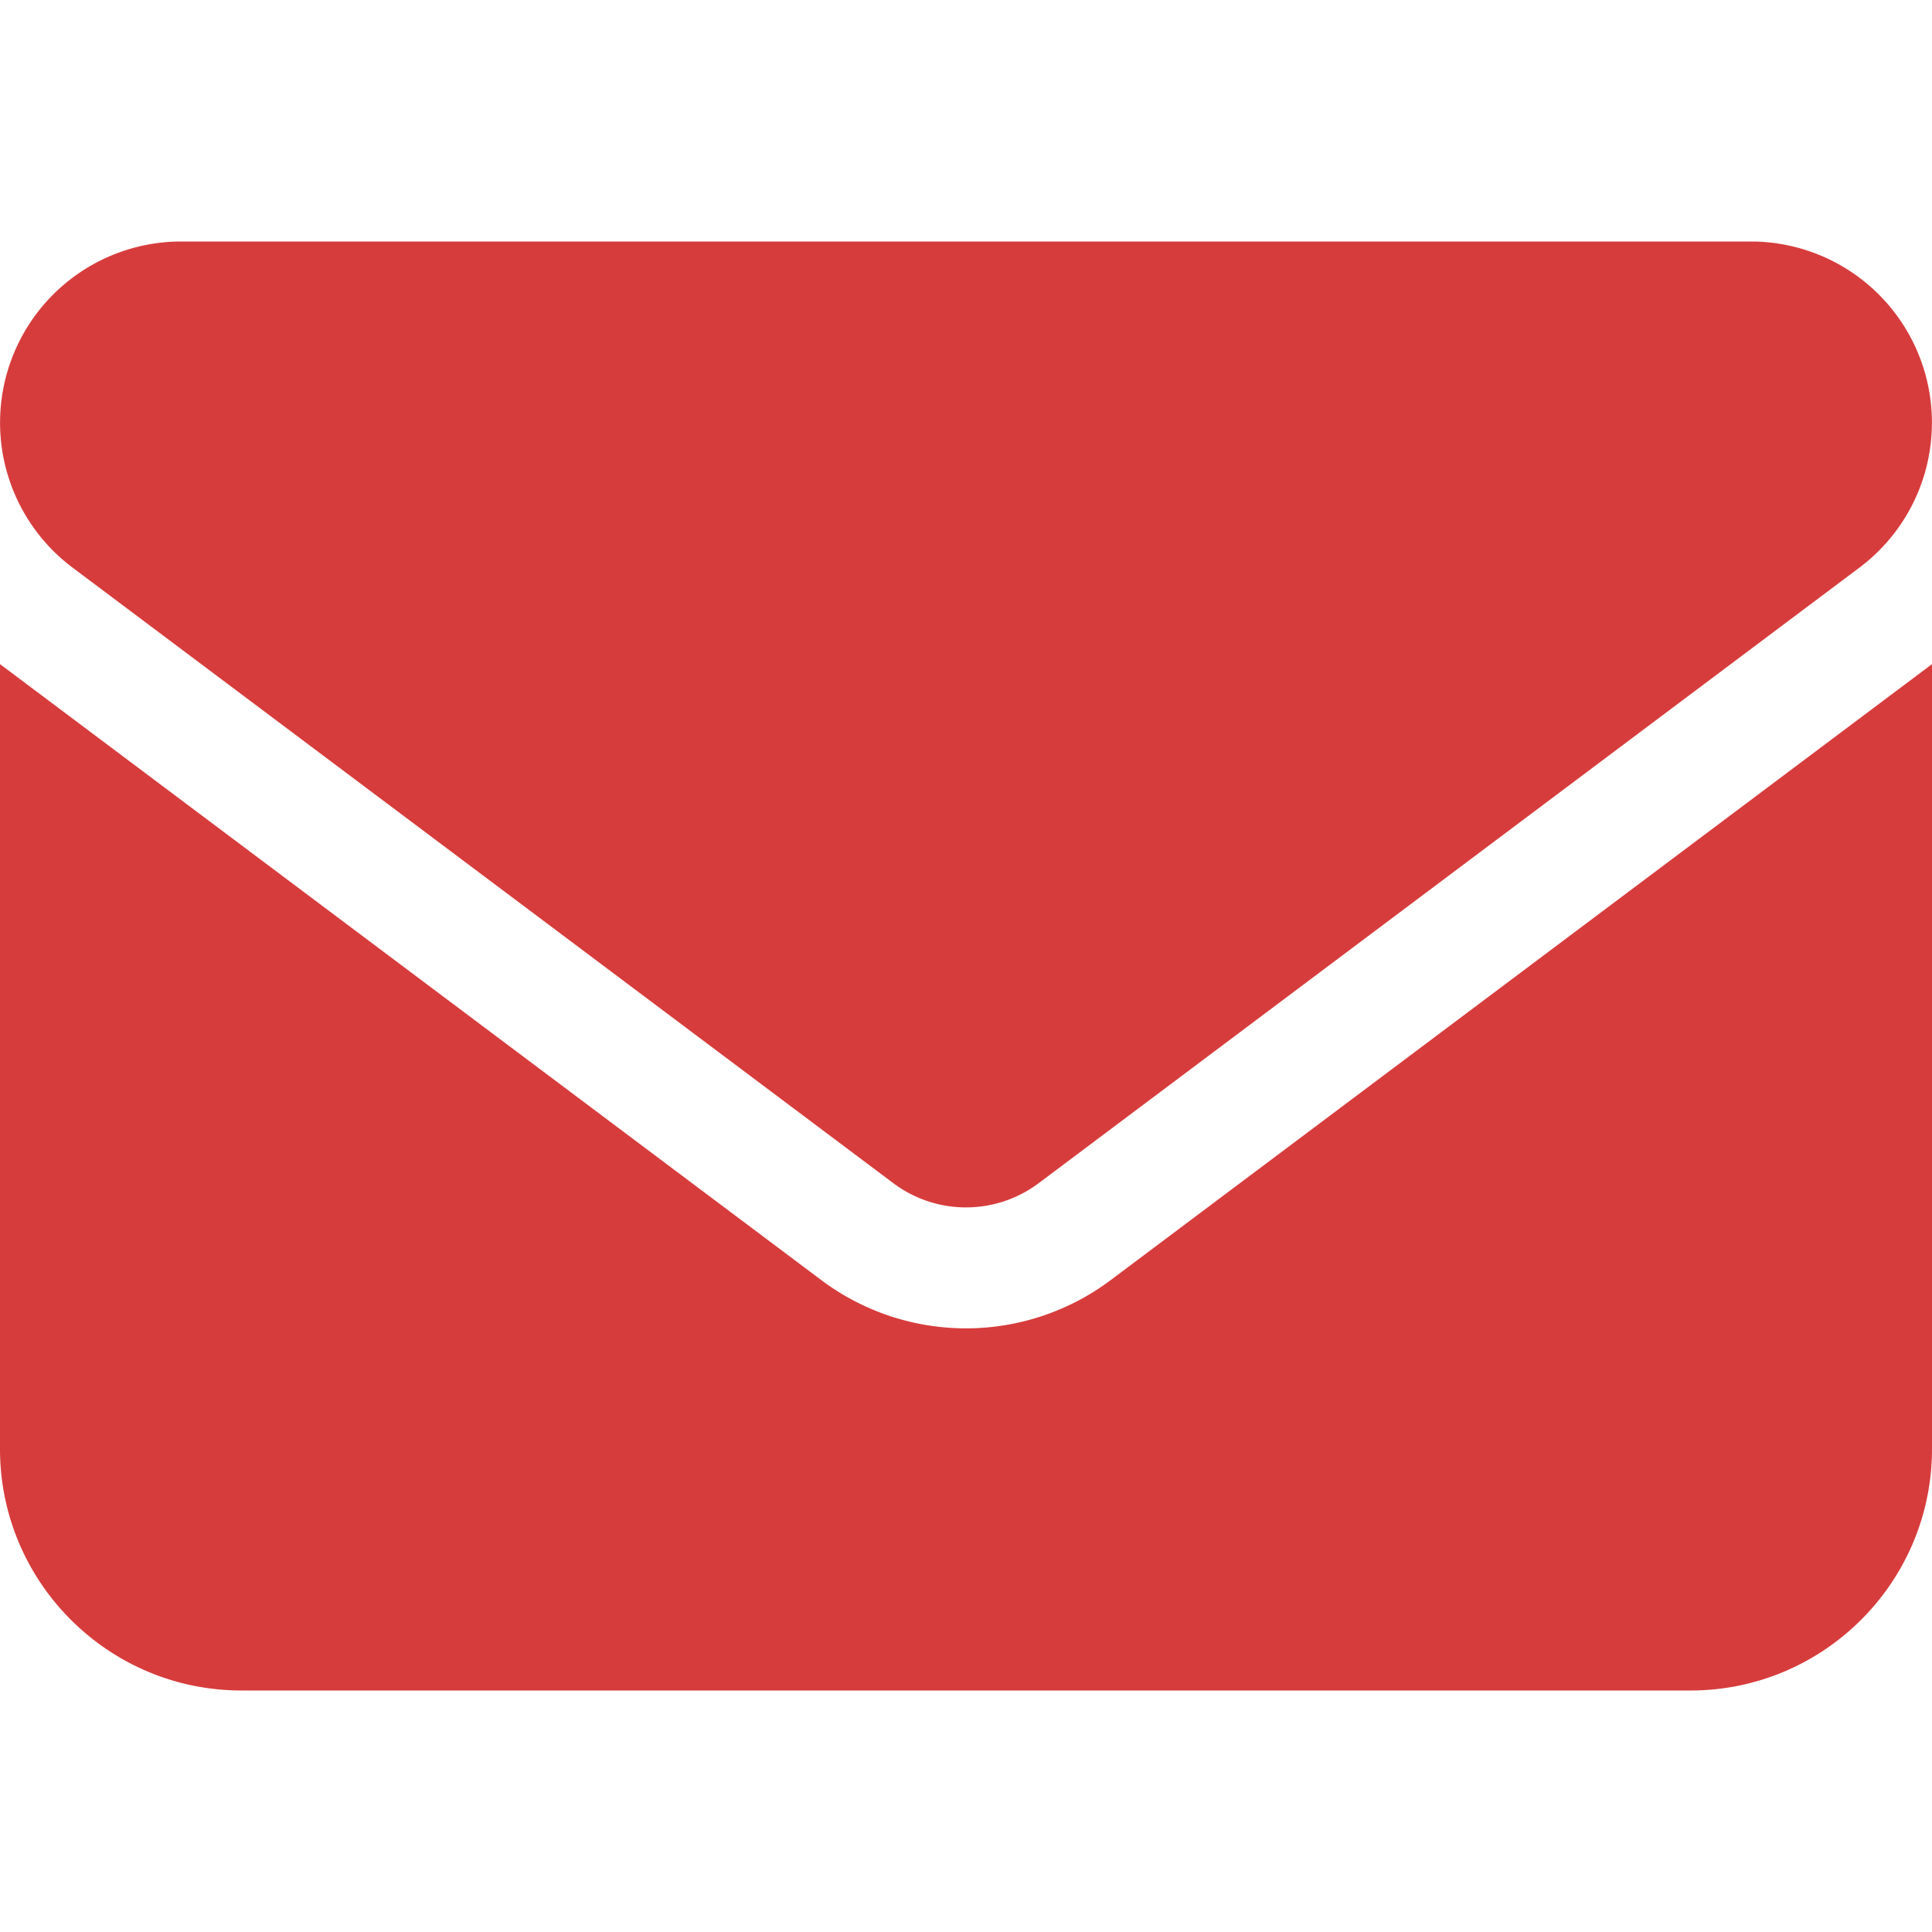 <svg xmlns="http://www.w3.org/2000/svg" width="60" height="60" fill="none"><path fill="#D73C3C" d="M5.625 7.5A5.626 5.626 0 0 0 2.25 17.625l25.5 19.125a3.762 3.762 0 0 0 4.5 0l25.5-19.125A5.626 5.626 0 0 0 54.375 7.5H5.625ZM0 20.625V45c0 4.137 3.363 7.5 7.5 7.5h45c4.137 0 7.5-3.363 7.5-7.5V20.625L34.5 39.75a7.488 7.488 0 0 1-9 0L0 20.625Z"/></svg>